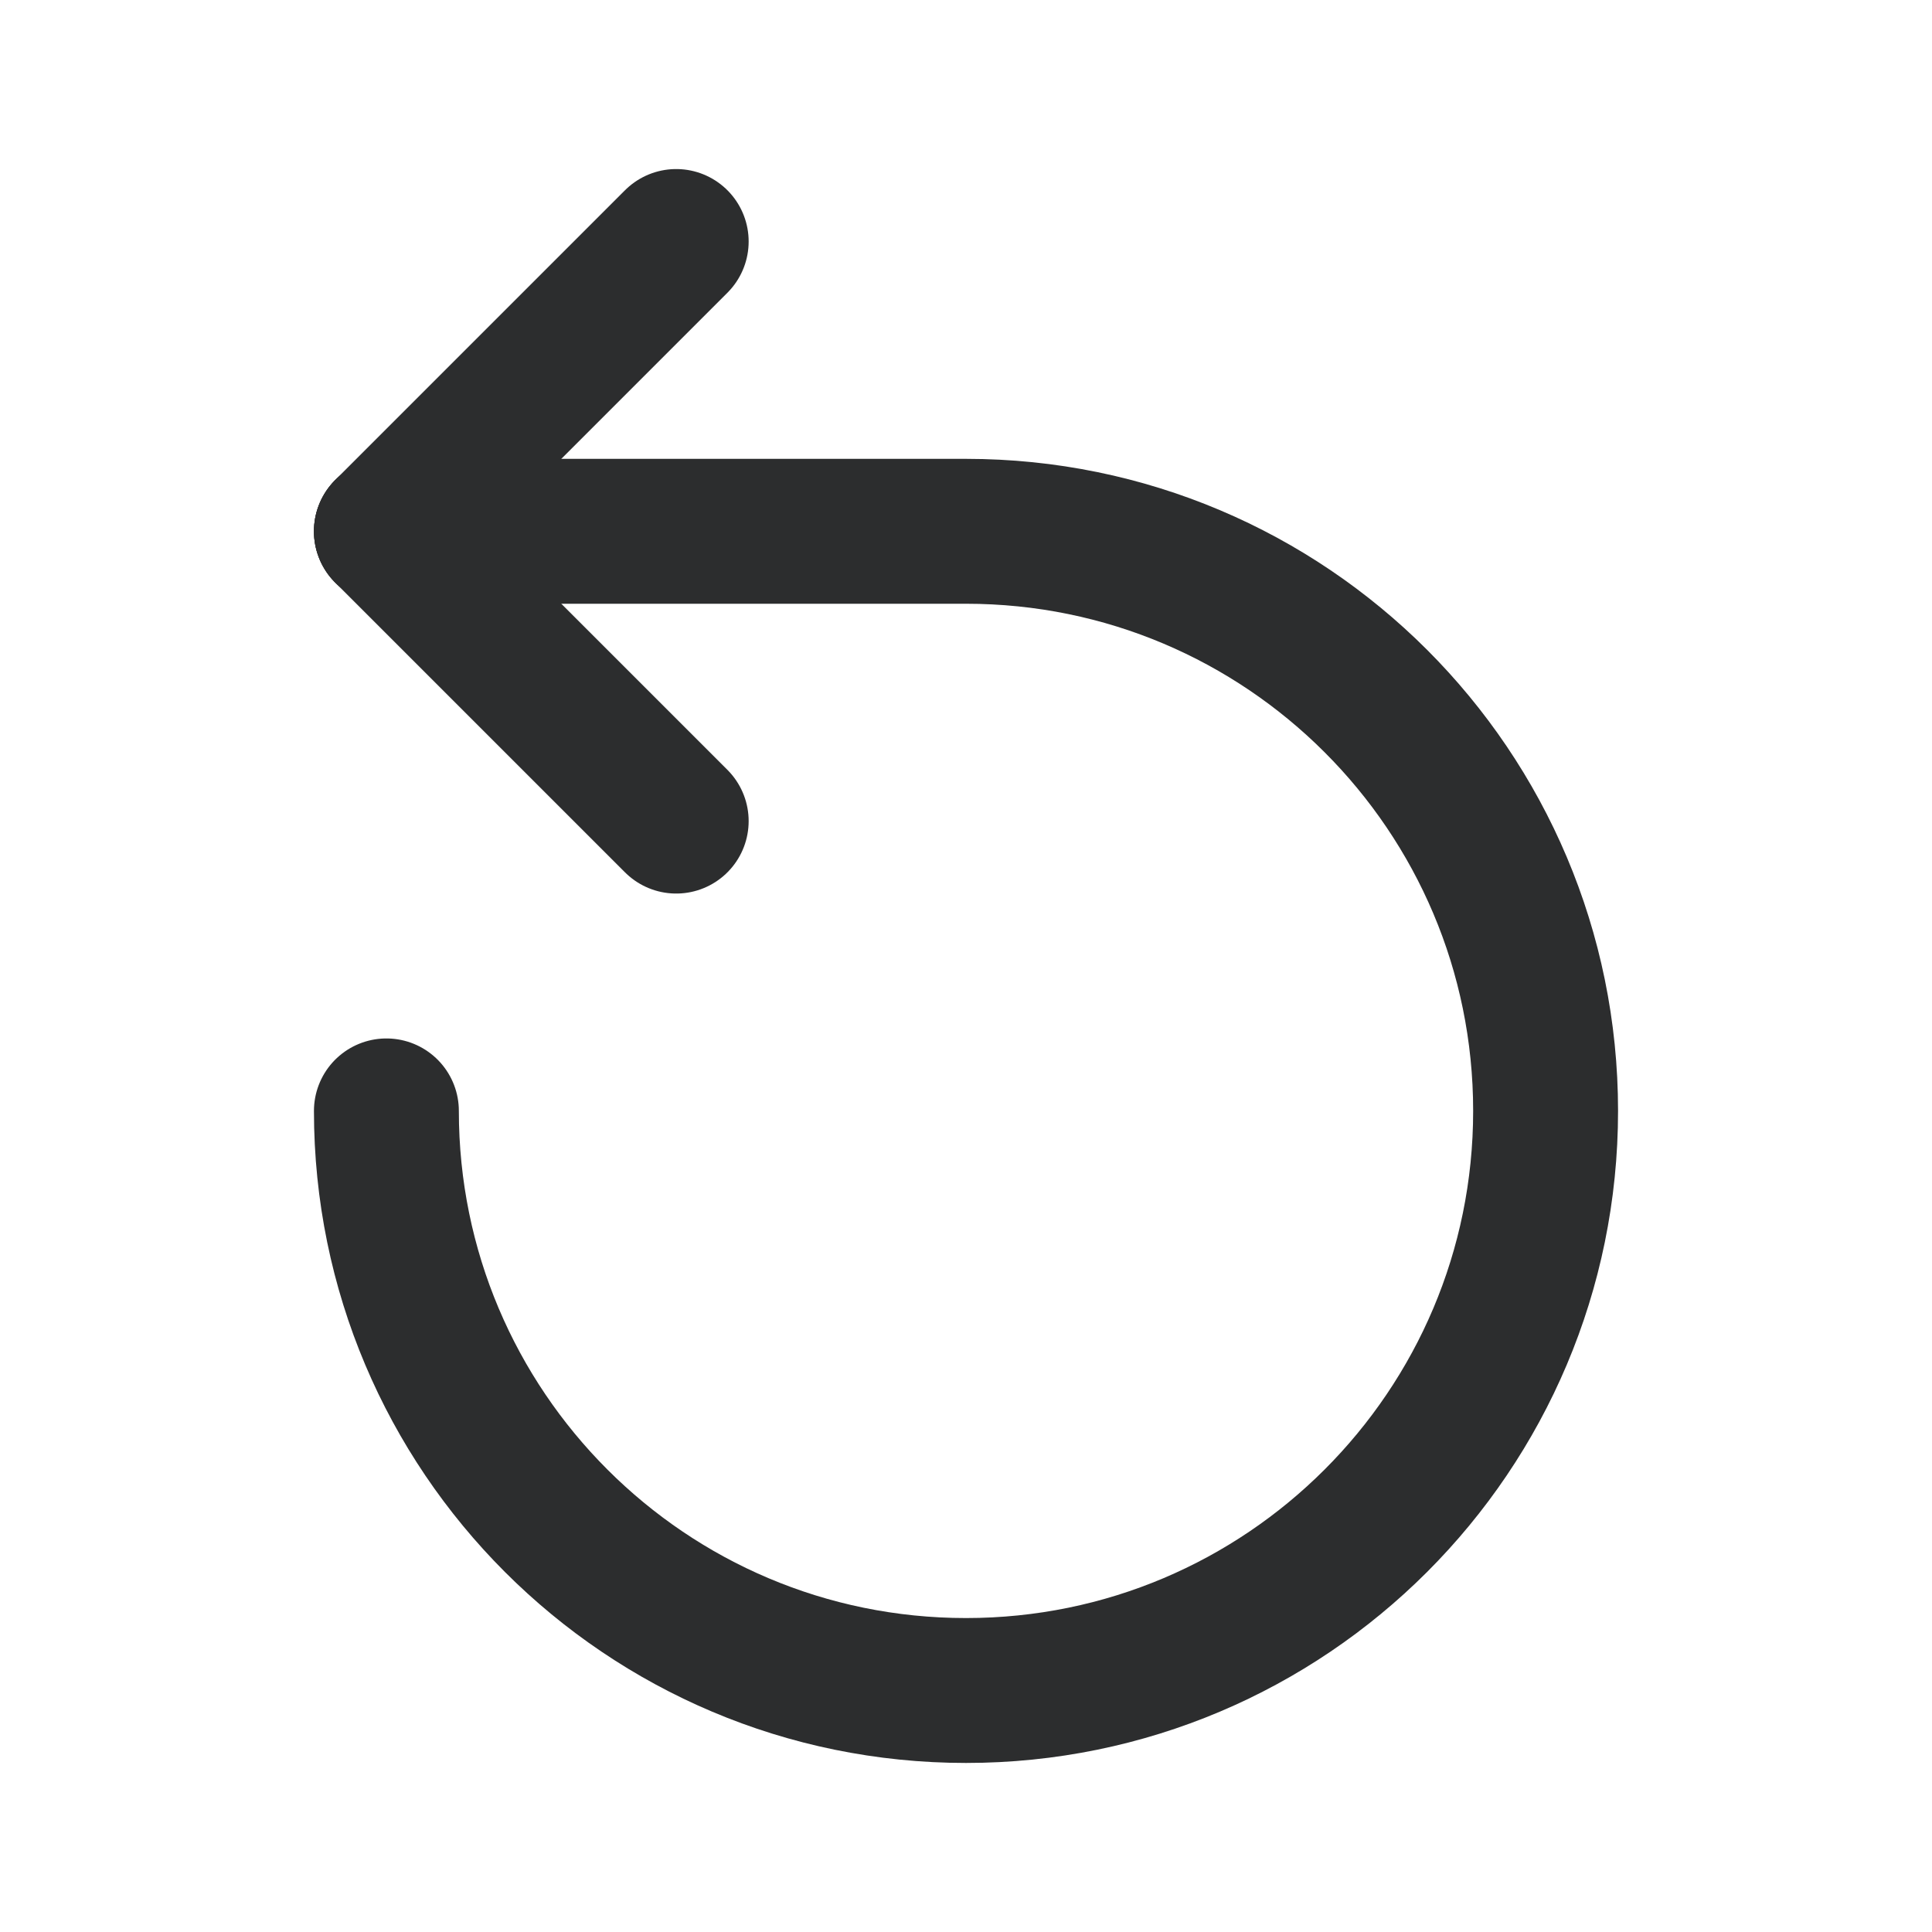 <svg width="20" height="20" viewBox="0 0 20 20" fill="none" xmlns="http://www.w3.org/2000/svg">
<path d="M4 5.5L7 2.5" stroke="#2C2D2E" stroke-width="1.5" stroke-linecap="round" stroke-linejoin="round"/>
<path d="M4 5.5L7 8.5" stroke="#2C2D2E" stroke-width="1.5" stroke-linecap="round" stroke-linejoin="round"/>
<path d="M4 5.5H10C13.314 5.5 16 8.186 16 11.5C16 14.814 13.314 17.5 10 17.5C6.686 17.5 4 14.814 4 11.5" stroke="#2C2D2E" stroke-width="1.5" stroke-linecap="round" stroke-linejoin="round"/>
</svg>
